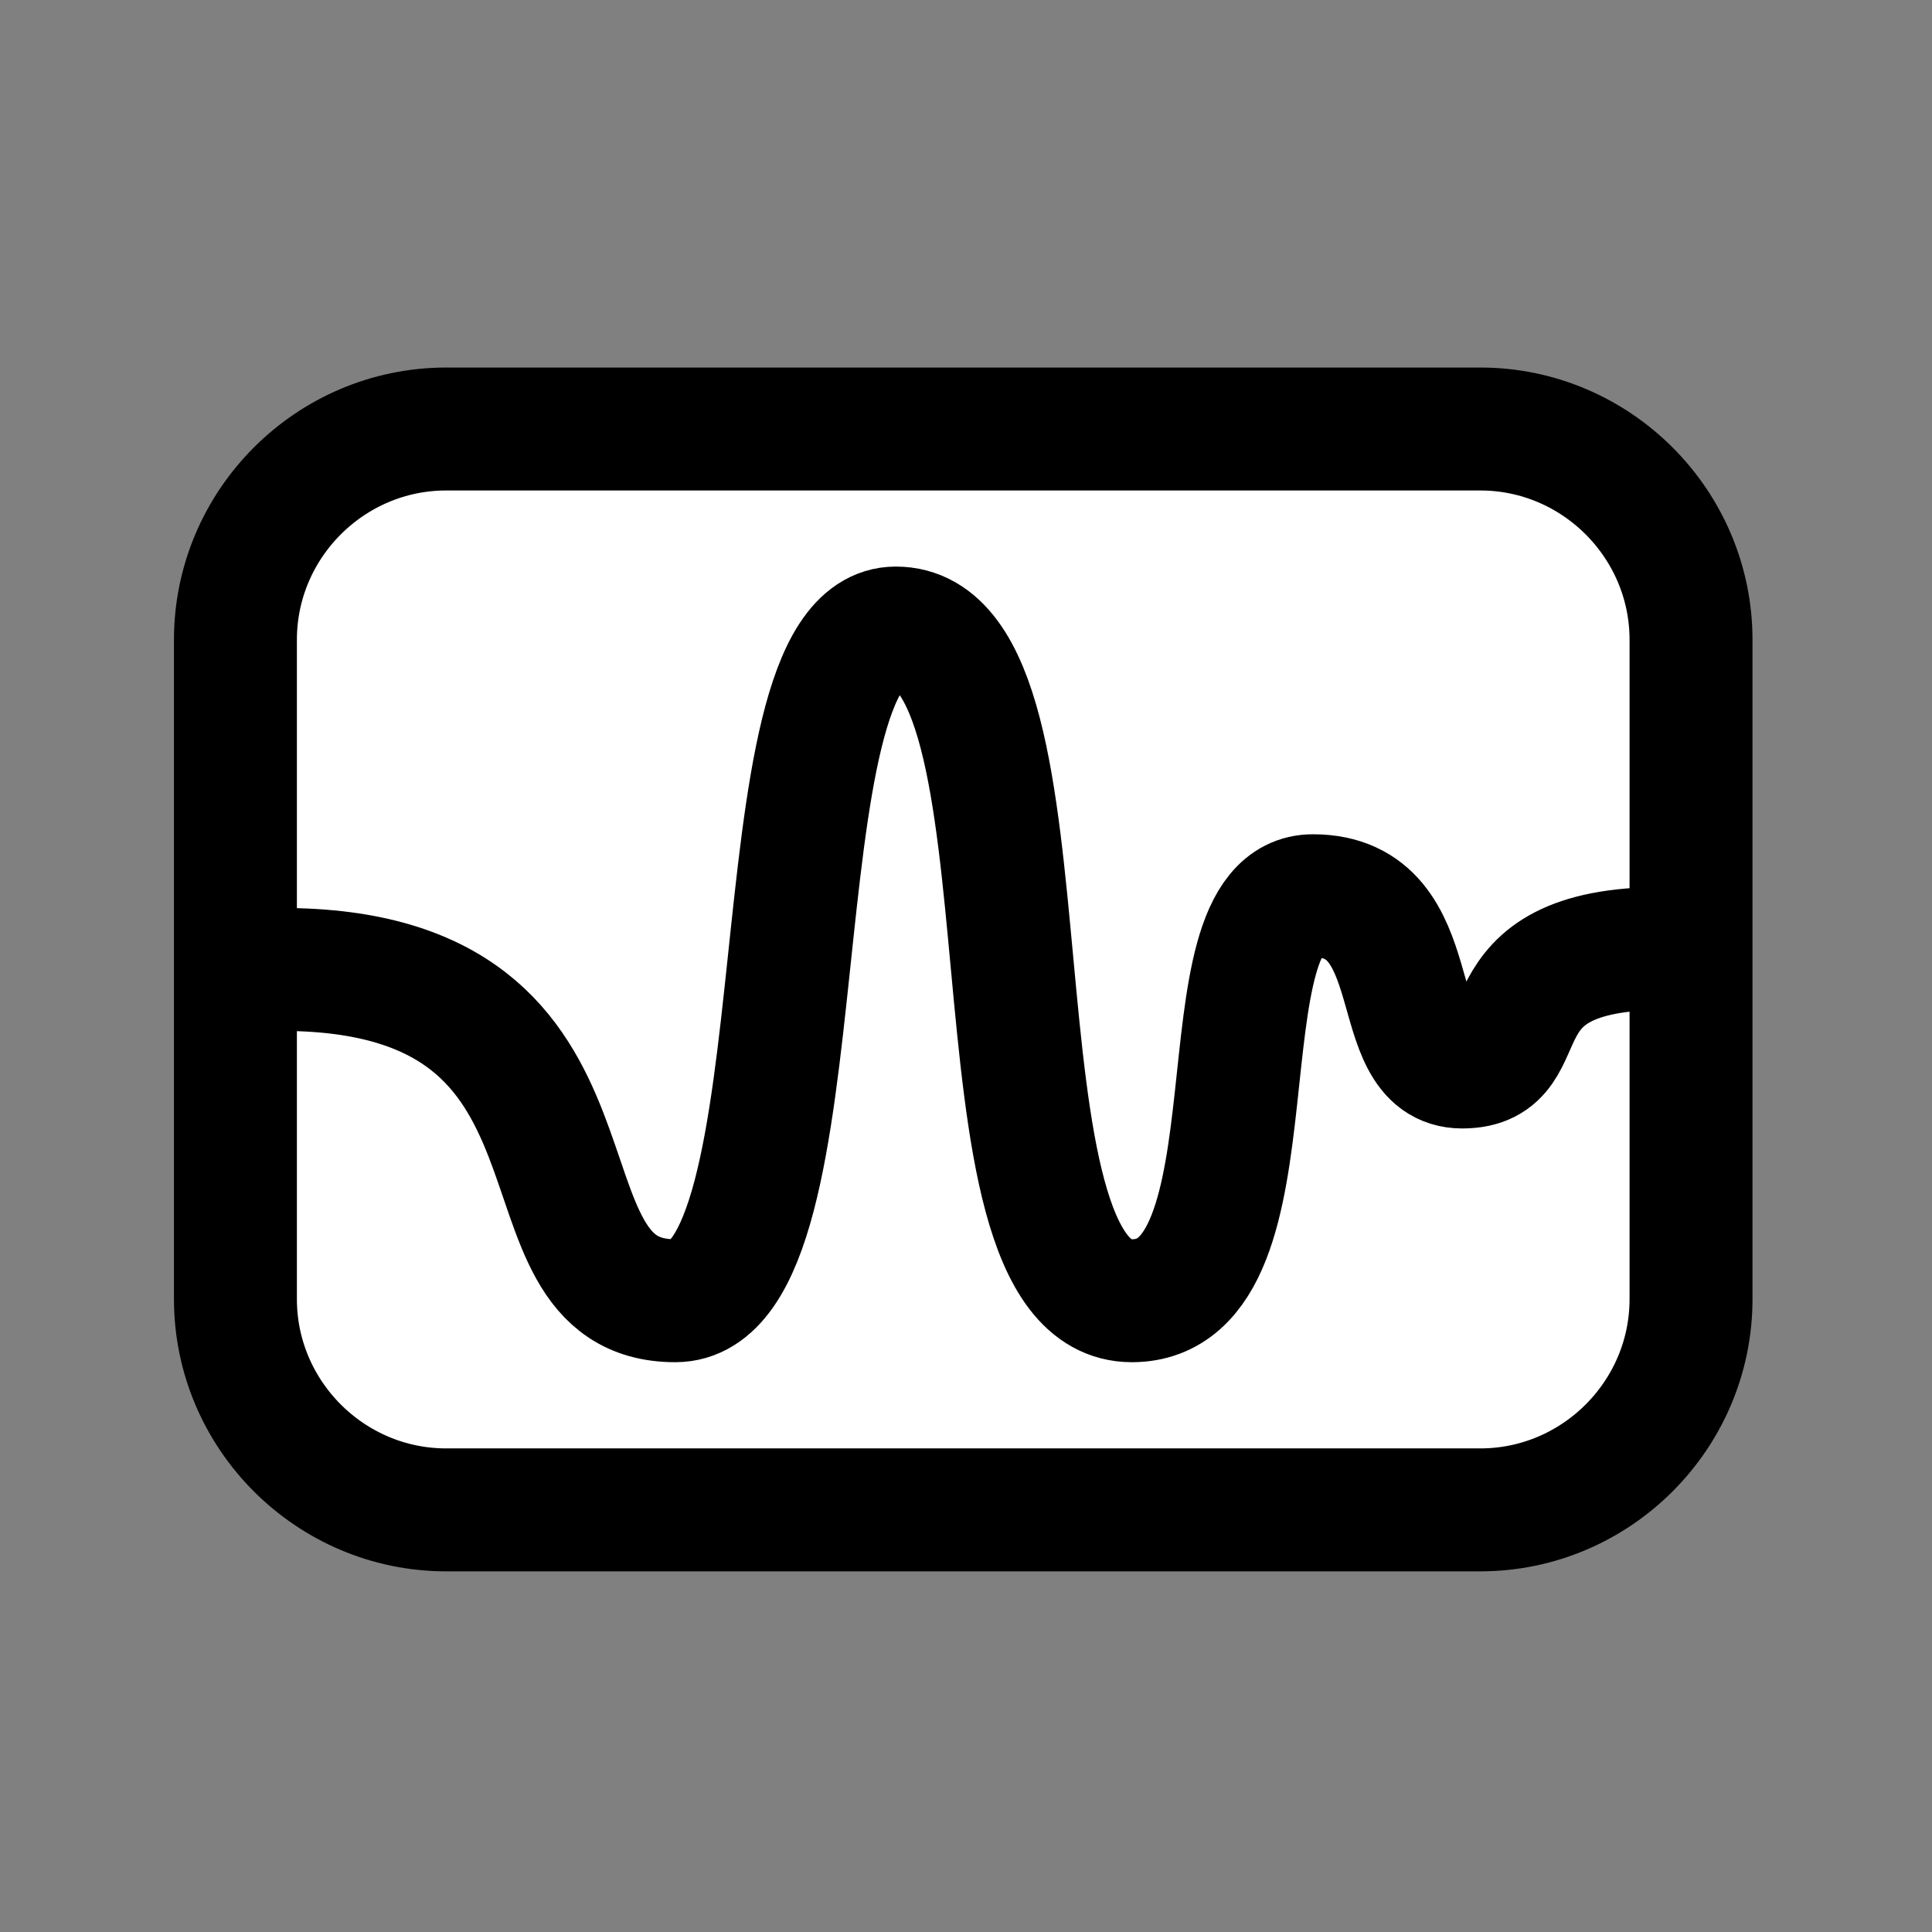 <svg enable-background='new 0 0 55 55' viewBox='0 0 55 55' xmlns='http://www.w3.org/2000/svg' xmlns:xlink='http://www.w3.org/1999/xlink'><rect x="0" y="0" width="55" height="55" fill="#808080" stroke="none"/><defs><path d='m48.14 36.983c0 3.3-2.7 6-6 6h-29.438c-3.3 0-6-2.7-6-6v-18.77c0-3.3 2.7-6 6-6h29.438c3.3 0 6 2.7 6 6z' id='a'/></defs><g display='block'><use xlink:href='#a' fill='#fff'/><g stroke-width='3.5' stroke='#000' stroke-linejoin='round'><use xlink:href='#a' fill='none'/><path d='m8.01 27.598c10.118 0 6.243 9.431 11.213 9.431 4.375 0 2.154-19.15 6.279-19.15 4.875 0 1.719 19.15 6.719 19.15 4.406 0 1.781-11.529 5.156-11.529s2 4.875 4.25 4.875c2.375 0 .25-3.375 5.75-3.375' fill='#fff'/></g></g></svg>
